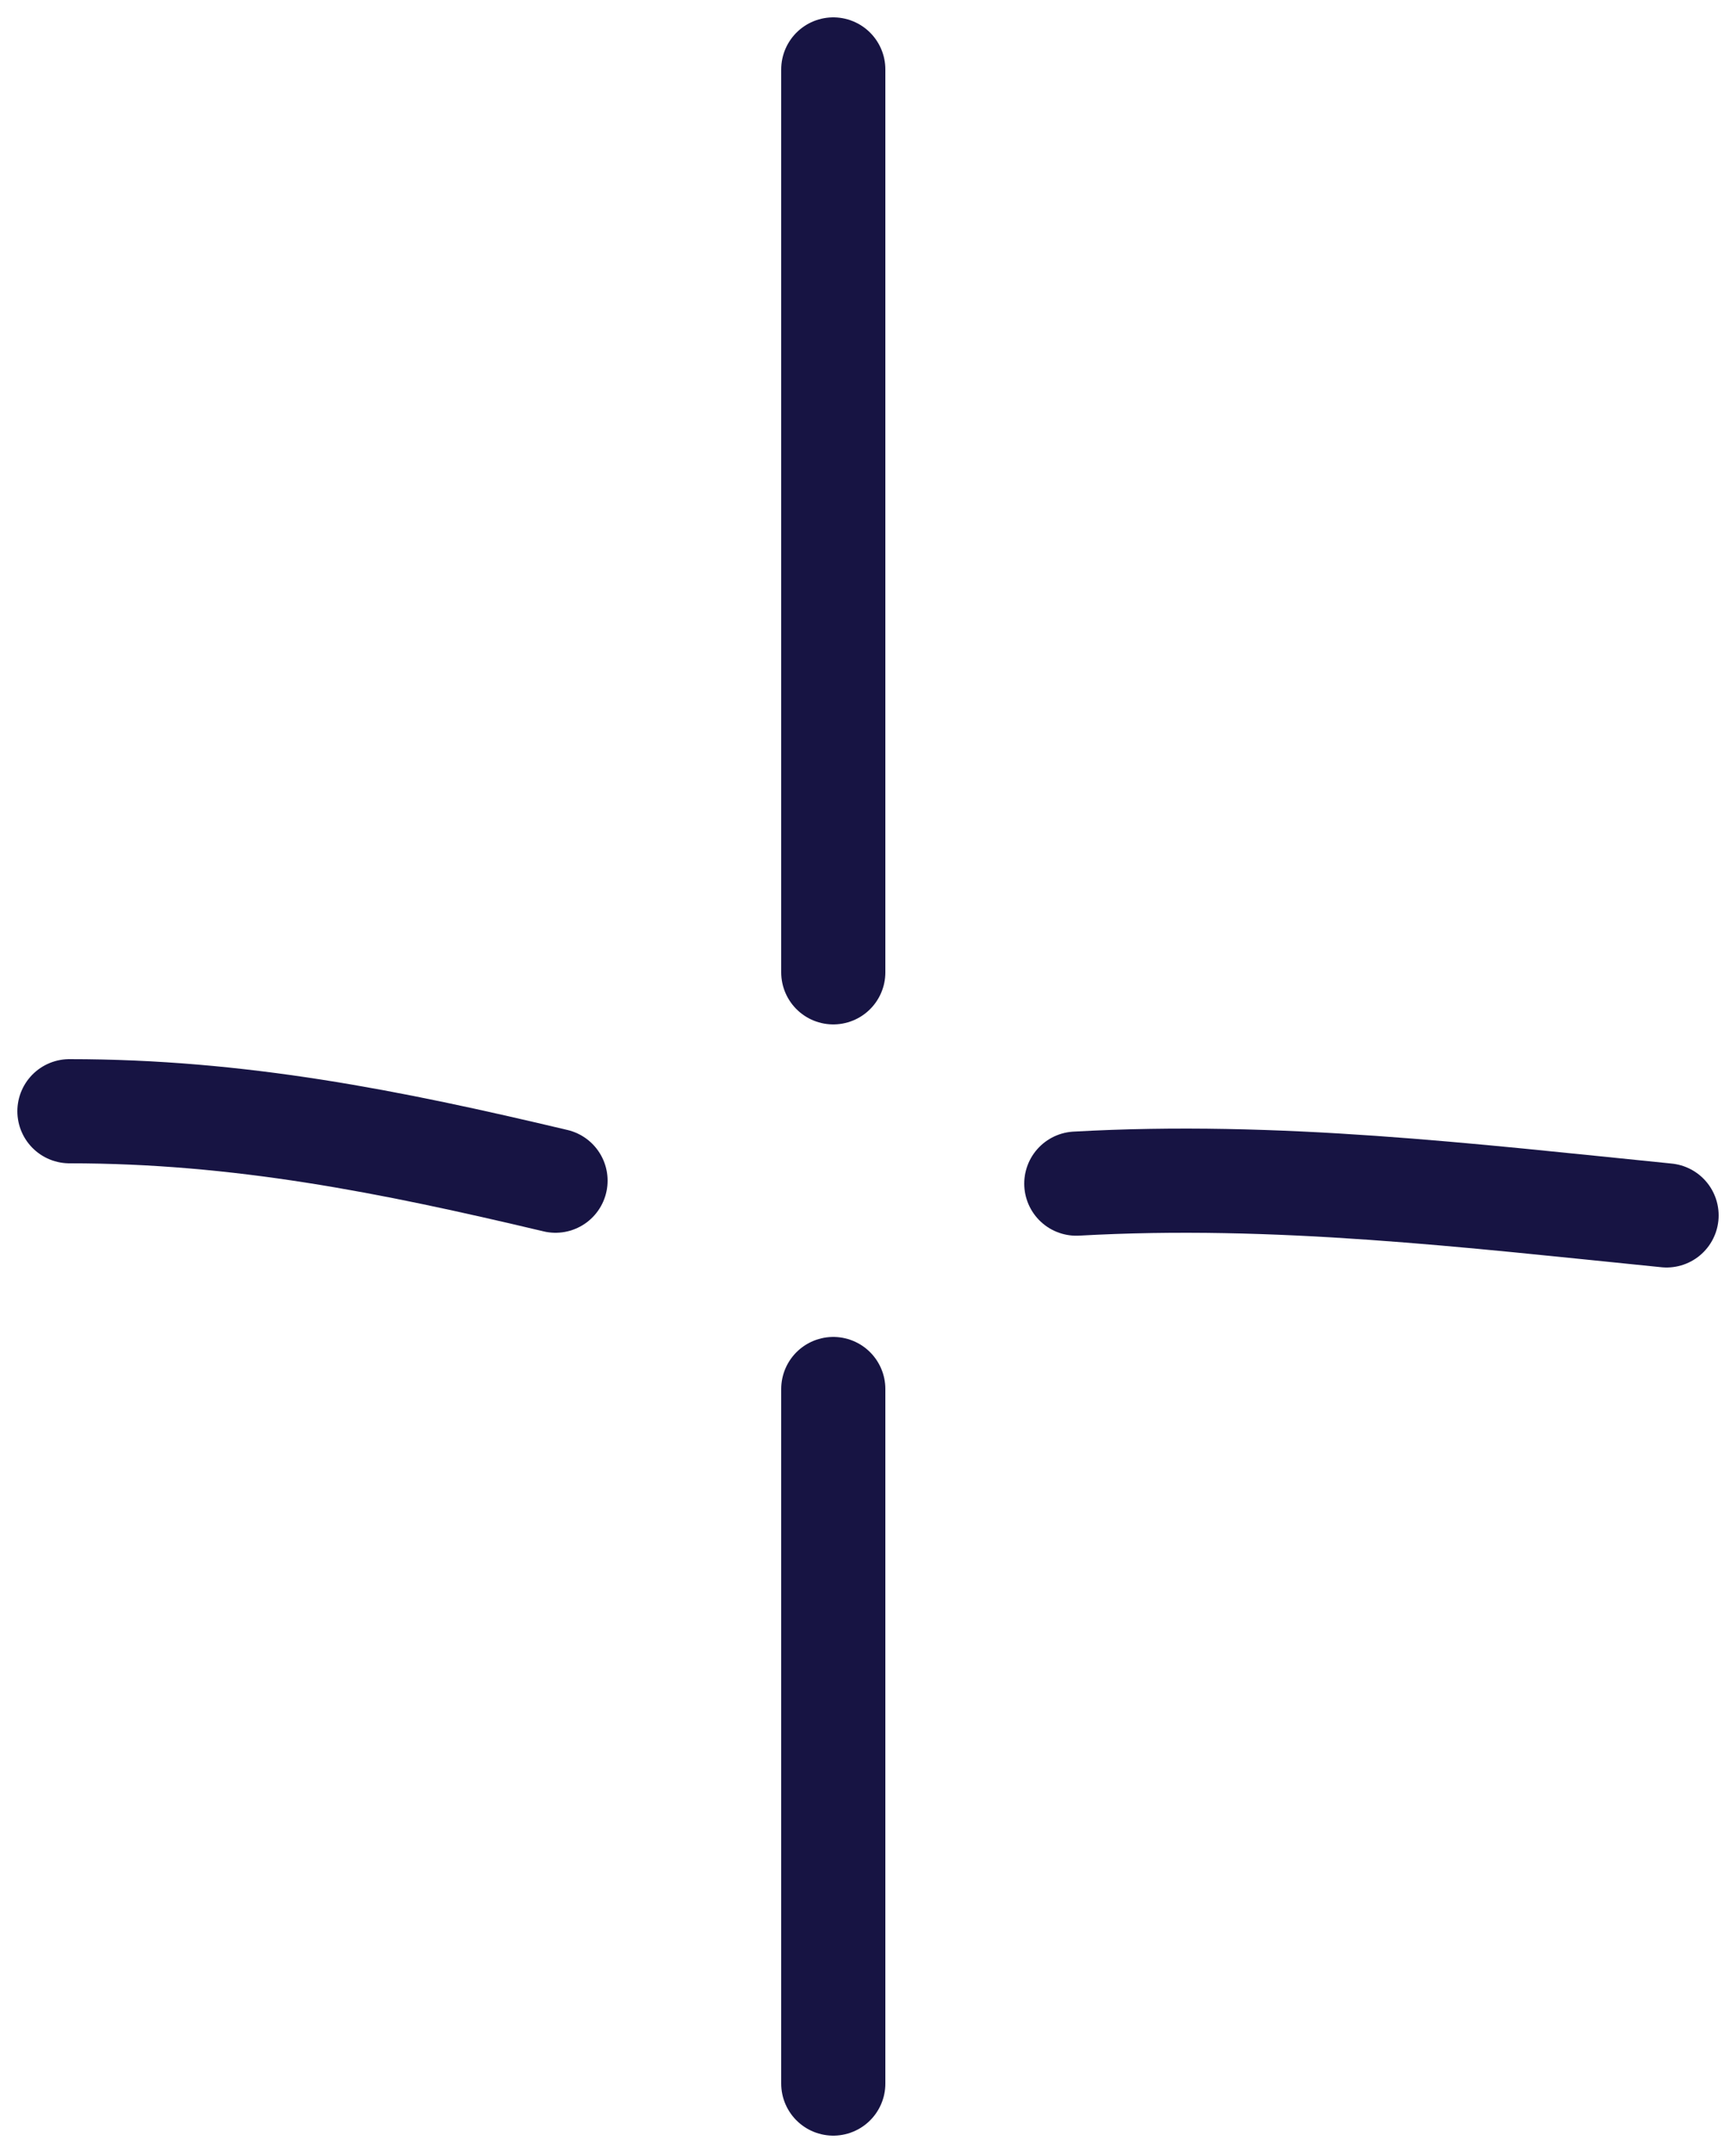<svg width="50" height="62" viewBox="0 0 50 62" fill="none" xmlns="http://www.w3.org/2000/svg">
<path d="M24 2V28" stroke="#171443" stroke-width="3" stroke-linecap="round"/>
<path d="M24 40V60" stroke="#171443" stroke-width="3" stroke-linecap="round"/>
<path d="M2 32C6.895 32 11.224 32.866 16 34" stroke="#171443" stroke-width="3" stroke-linecap="round"/>
<path d="M31 34.085C36.773 33.762 42.275 34.425 48 35" stroke="#171443" stroke-width="3" stroke-linecap="round"/>
</svg>
